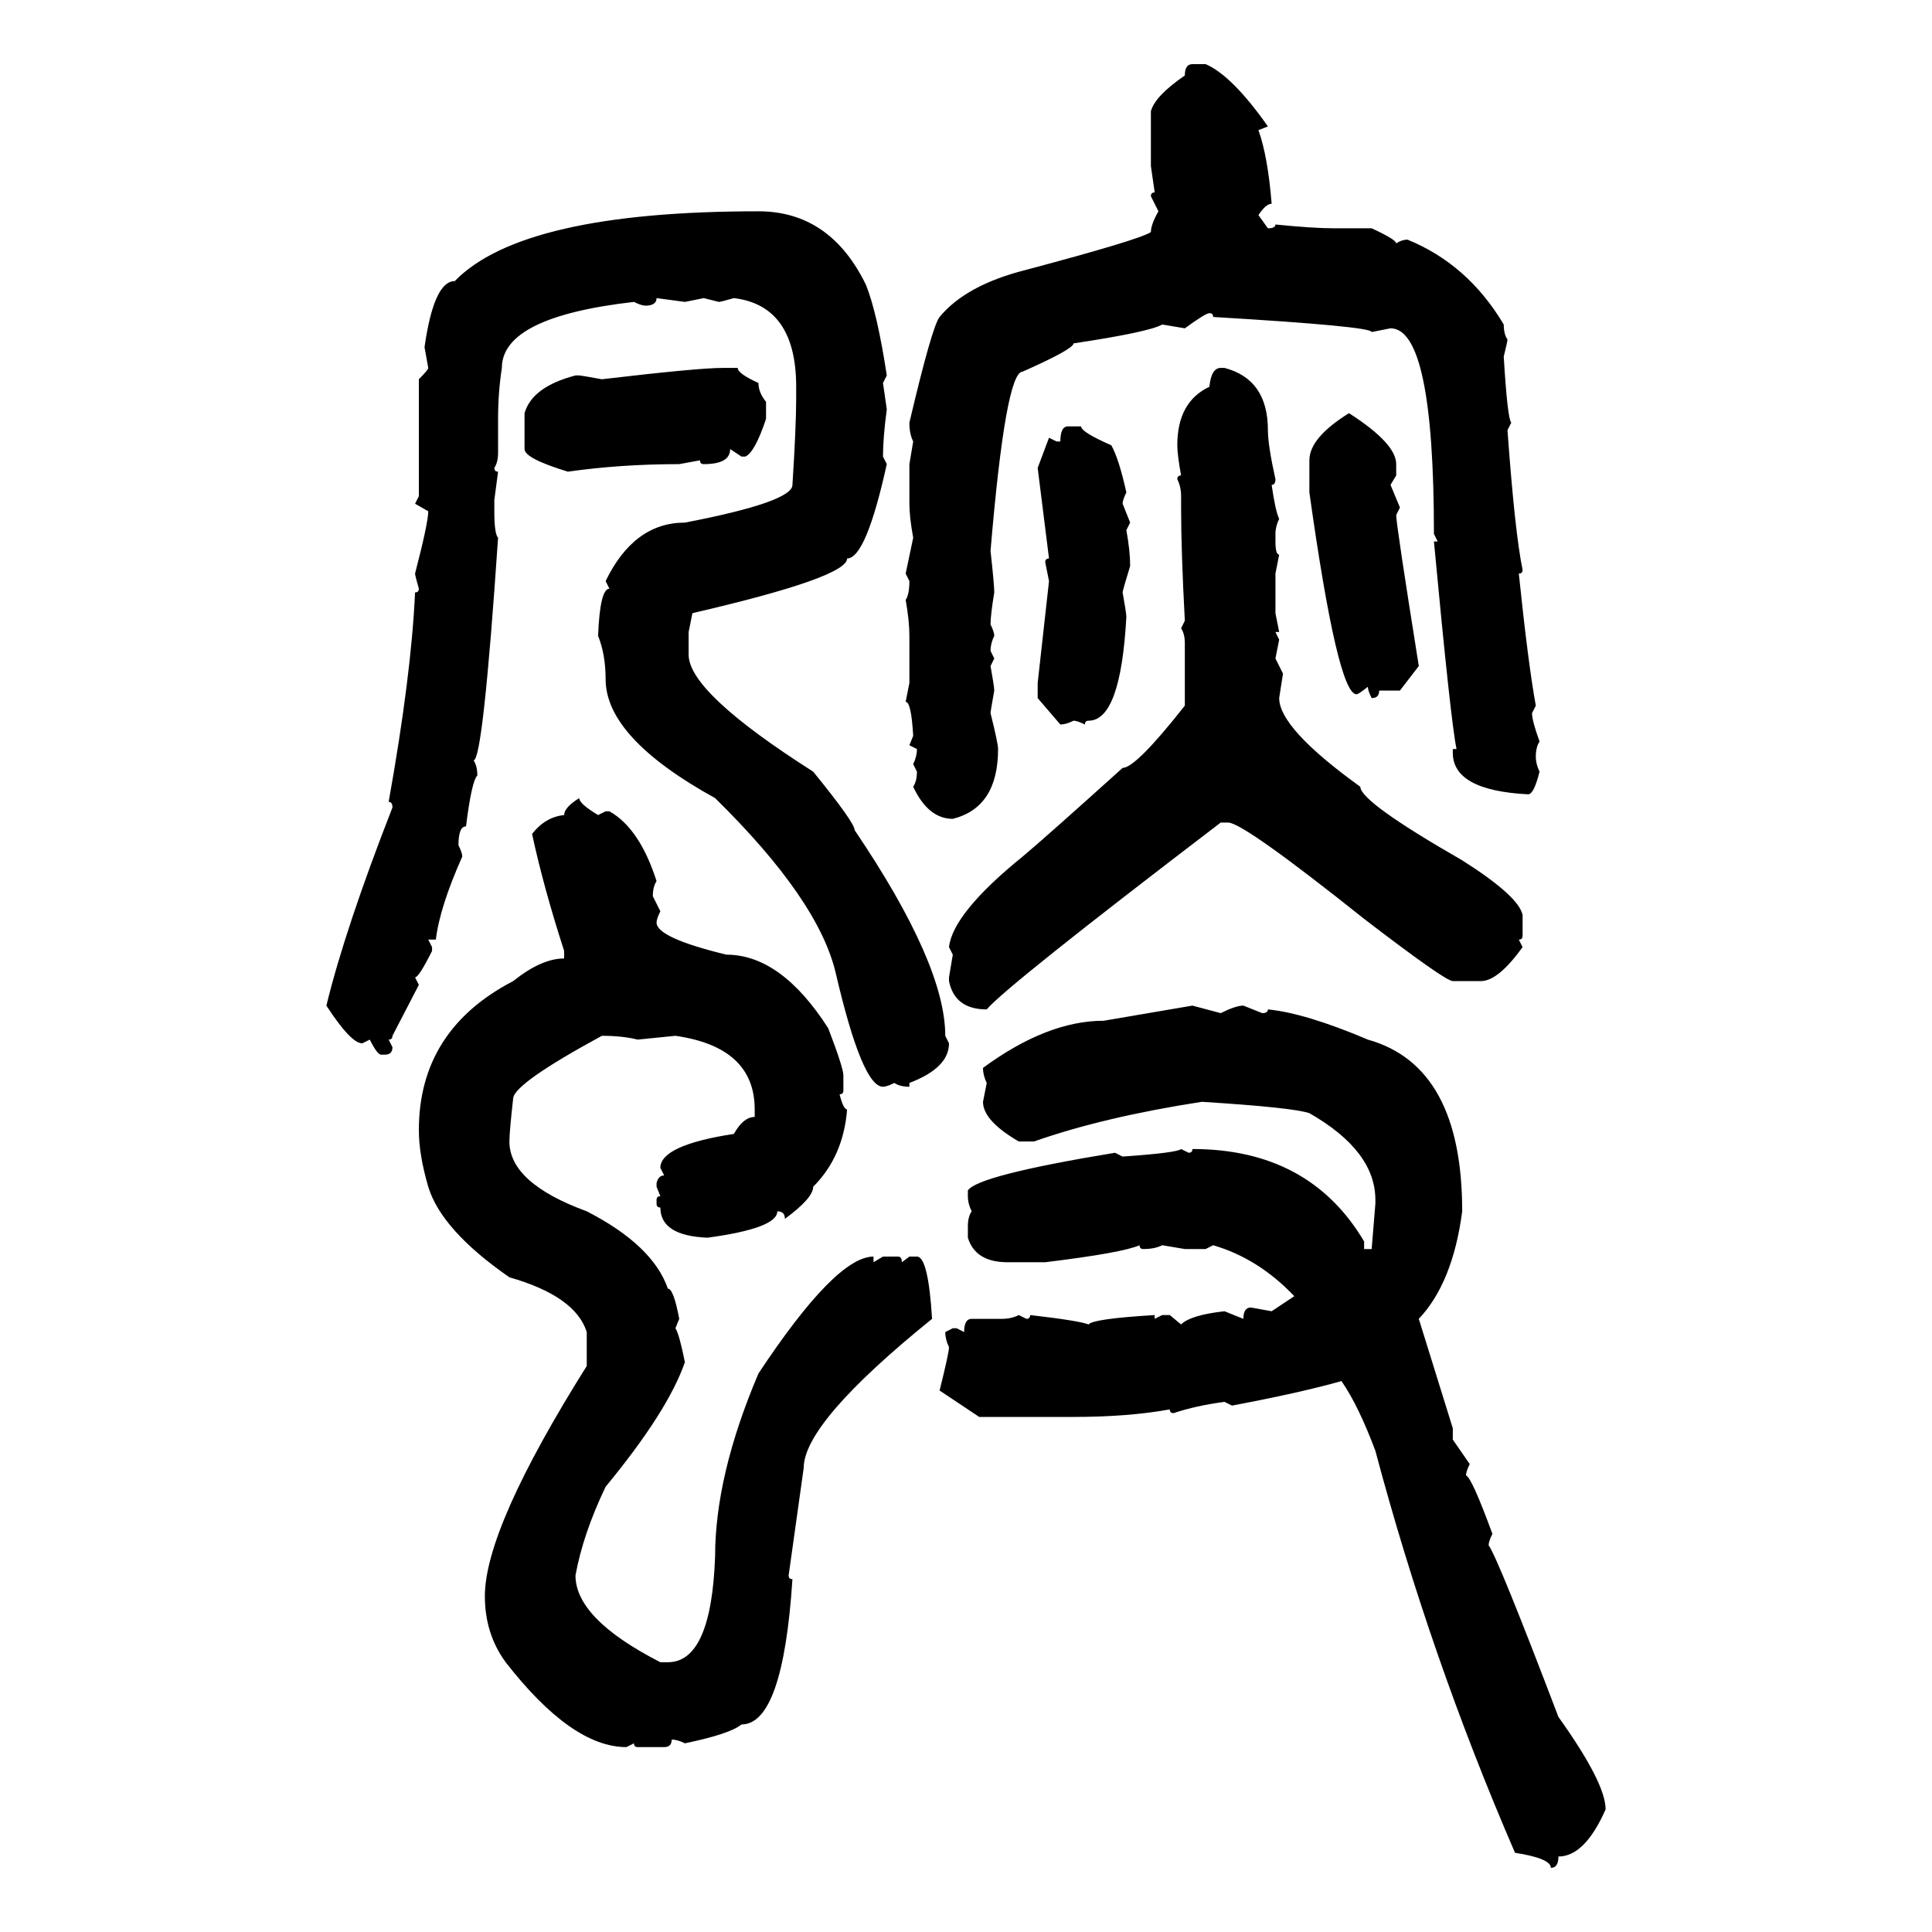 <svg xmlns="http://www.w3.org/2000/svg" xmlns:xlink="http://www.w3.org/1999/xlink" width="300" height="300"><path d="M185.16 9.96L185.16 9.96L187.21 9.96Q191.31 11.72 196.88 19.63L196.88 19.63L195.41 20.21Q196.88 24.32 197.46 31.64L197.46 31.64Q196.58 31.64 195.41 33.40L195.41 33.40L196.88 35.45Q198.05 35.45 198.05 34.86L198.05 34.86Q203.91 35.45 207.13 35.45L207.13 35.45L212.99 35.45Q216.80 37.21 216.80 37.79L216.80 37.79Q217.68 37.21 218.55 37.21L218.55 37.21Q227.93 41.02 233.50 50.39L233.50 50.39Q233.50 51.86 234.08 52.73L234.08 52.73Q234.08 53.03 233.50 55.37L233.50 55.37Q234.08 65.04 234.67 65.63L234.67 65.63L234.08 66.80Q235.25 82.91 236.43 88.48L236.43 88.48Q236.43 89.06 235.84 89.06L235.84 89.06Q237.30 103.13 238.48 109.57L238.48 109.57L237.89 110.74Q237.89 111.91 239.06 115.14L239.06 115.14Q238.48 116.02 238.48 117.48L238.48 117.48Q238.48 118.65 239.06 119.82L239.06 119.82Q238.18 123.34 237.30 123.34L237.30 123.34Q225.59 122.75 225.59 116.89L225.59 116.89L225.59 116.31L226.17 116.31Q225.29 112.21 222.66 84.08L222.66 84.08L223.24 84.08L222.66 82.91Q222.66 50.98 215.92 50.98L215.92 50.98L212.99 51.56Q212.99 50.68 188.38 49.22L188.38 49.22Q188.38 48.63 187.79 48.63L187.79 48.63Q187.21 48.63 183.98 50.98L183.98 50.98L180.47 50.39Q178.42 51.56 166.70 53.32L166.70 53.32Q166.70 54.20 158.79 57.71L158.79 57.71Q156.15 57.71 153.81 85.55L153.81 85.55Q154.39 90.82 154.39 91.99L154.39 91.99Q153.81 95.51 153.81 96.97L153.81 96.97Q154.39 98.14 154.39 98.73L154.39 98.73Q153.81 99.90 153.81 101.07L153.81 101.07L154.39 102.25L153.81 103.42Q154.39 106.64 154.39 107.23L154.39 107.23Q153.81 110.45 153.81 110.74L153.81 110.74Q154.98 115.43 154.98 116.31L154.98 116.31Q154.98 125.39 147.95 127.15L147.95 127.15Q144.14 127.15 141.80 122.17L141.80 122.17Q142.38 121.29 142.38 119.82L142.38 119.82L141.80 118.65Q142.38 117.48 142.38 116.31L142.38 116.31L141.21 115.72L141.80 114.26Q141.50 108.98 140.63 108.98L140.63 108.98L141.21 106.05L141.21 98.73Q141.21 96.39 140.63 93.16L140.63 93.16Q141.21 92.29 141.21 90.23L141.21 90.23L140.63 89.06L141.80 83.50Q141.21 80.27 141.21 78.22L141.21 78.22L141.21 72.07L141.80 68.55Q141.21 67.38 141.21 65.63L141.21 65.63Q144.73 50.68 145.90 49.22L145.90 49.22Q150 44.24 159.38 41.89L159.38 41.89Q176.95 37.21 178.71 36.04L178.71 36.04Q178.71 34.86 179.88 32.81L179.88 32.81L178.71 30.47Q178.71 29.88 179.30 29.88L179.30 29.88L178.71 25.78L178.71 17.29Q179.30 14.94 183.98 11.72L183.98 11.72Q183.98 9.96 185.16 9.96ZM117.77 32.81L117.77 32.81Q128.91 32.81 134.47 44.24L134.47 44.24Q136.23 48.63 137.70 58.30L137.70 58.30L137.11 59.47L137.70 63.57Q137.11 67.97 137.11 70.90L137.11 70.90L137.70 72.07Q134.47 86.72 131.54 86.72L131.54 86.72Q131.54 89.65 107.52 95.21L107.52 95.21L106.93 98.14L106.93 101.66Q106.93 107.52 126.27 119.82L126.27 119.82Q132.71 127.73 132.71 128.91L132.71 128.91Q146.78 149.71 146.78 160.84L146.78 160.84L147.36 162.01Q147.36 165.82 141.21 168.16L141.21 168.16L141.21 168.75Q139.75 168.75 138.87 168.16L138.87 168.16Q137.70 168.75 137.11 168.75L137.11 168.75Q133.89 168.75 129.79 151.17L129.79 151.17Q127.15 139.75 111.04 123.93L111.04 123.93Q94.04 114.55 94.04 105.47L94.04 105.47Q94.04 101.66 92.87 98.73L92.87 98.73Q93.16 91.41 94.63 91.41L94.63 91.41L94.04 90.23Q98.44 81.15 106.35 81.15L106.35 81.15Q123.05 77.93 123.05 75.29L123.05 75.29Q123.63 66.21 123.63 61.82L123.63 61.82L123.63 60.06Q123.63 47.46 113.96 46.29L113.96 46.29Q111.91 46.88 111.62 46.88L111.62 46.88L109.28 46.29L106.35 46.88L101.95 46.29Q101.95 47.46 100.20 47.46L100.20 47.46Q99.61 47.46 98.44 46.88L98.44 46.88Q77.93 49.22 77.93 57.13L77.93 57.13Q77.34 60.94 77.34 65.04L77.34 65.04L77.34 70.31Q77.34 71.78 76.76 72.66L76.76 72.66Q76.76 73.24 77.34 73.24L77.34 73.24L76.76 77.64L76.76 79.39Q76.76 82.91 77.34 83.50L77.34 83.50Q75 118.07 73.54 118.07L73.54 118.07Q74.12 118.95 74.12 120.41L74.12 120.41Q73.24 121.29 72.36 128.32L72.36 128.32Q71.19 128.32 71.19 131.25L71.19 131.25Q71.78 132.42 71.78 133.01L71.78 133.01Q68.26 140.92 67.68 145.90L67.68 145.90L66.50 145.90L67.09 147.07L67.09 147.66Q65.04 151.76 64.45 151.76L64.45 151.76L65.04 152.93L60.94 160.84Q60.94 161.43 60.35 161.43L60.35 161.43L60.94 162.60Q60.94 163.77 59.77 163.77L59.77 163.77L59.18 163.77Q58.59 163.77 57.42 161.43L57.42 161.43L56.25 162.01Q54.49 162.01 50.68 156.15L50.68 156.15Q53.61 144.14 60.94 125.39L60.94 125.39Q60.94 124.51 60.35 124.51L60.35 124.51Q63.87 104.88 64.45 91.99L64.45 91.99Q65.04 91.99 65.04 91.41L65.04 91.41Q64.45 89.36 64.45 89.06L64.45 89.06Q66.50 81.15 66.50 79.39L66.50 79.39L64.45 78.22L65.04 77.05L65.04 58.89Q66.50 57.42 66.50 57.13L66.50 57.13L65.92 53.91Q67.38 43.65 70.61 43.65L70.61 43.65Q81.15 32.81 117.77 32.81ZM112.21 57.13L112.21 57.13L114.55 57.13Q114.55 58.01 117.77 59.47L117.77 59.47Q117.77 60.94 118.95 62.40L118.95 62.40L118.95 65.04Q117.19 70.31 115.72 70.90L115.72 70.90L115.14 70.90L113.38 69.73Q113.38 72.07 109.28 72.07L109.28 72.07Q108.69 72.07 108.69 71.48L108.69 71.48L105.47 72.07Q96.39 72.07 88.18 73.24L88.18 73.24Q81.45 71.19 81.45 69.73L81.45 69.73L81.45 64.16Q82.62 60.06 89.36 58.30L89.36 58.30L89.94 58.30Q90.23 58.30 93.46 58.89L93.46 58.89Q108.40 57.13 112.21 57.13ZM189.55 57.13L189.55 57.13L190.14 57.13Q196.88 58.89 196.88 66.80L196.88 66.80Q196.88 69.14 198.05 74.41L198.05 74.41Q198.05 75.29 197.46 75.29L197.46 75.29Q198.05 79.39 198.63 80.57L198.63 80.57Q198.05 81.74 198.05 82.91L198.05 82.91L198.05 84.08Q198.05 86.13 198.63 86.13L198.63 86.13L198.05 89.06L198.05 95.21L198.63 98.14L198.05 98.14L198.63 99.32L198.05 102.25L199.22 104.59L198.63 108.40Q198.63 113.09 211.23 122.17L211.23 122.17Q211.23 124.51 227.05 133.59L227.05 133.59Q235.84 139.16 236.43 142.09L236.43 142.09L236.43 145.31Q236.43 145.90 235.84 145.90L235.84 145.90L236.43 147.07Q232.62 152.34 229.98 152.34L229.98 152.34L225.59 152.34Q224.41 152.34 211.82 142.68L211.82 142.68Q193.07 127.73 190.72 127.73L190.72 127.73L189.55 127.73Q156.15 153.22 153.22 156.74L153.22 156.74Q148.24 156.74 147.36 152.34L147.36 152.34L147.36 151.76L147.95 148.24L147.36 147.07Q147.95 141.80 158.79 133.01L158.79 133.01Q162.30 130.08 174.32 119.24L174.32 119.24Q176.37 119.24 183.98 109.57L183.98 109.57L183.98 99.90Q183.98 98.44 183.40 97.56L183.40 97.56L183.98 96.39Q183.40 85.55 183.40 78.81L183.40 78.81L183.40 77.05Q183.40 75.59 182.81 74.41L182.81 74.41Q182.81 73.83 183.40 73.83L183.40 73.83Q182.81 70.61 182.81 69.14L182.81 69.14Q182.81 62.40 187.79 60.06L187.79 60.06Q188.09 57.13 189.55 57.13ZM209.47 64.16L209.47 64.16Q216.80 68.85 216.80 72.07L216.80 72.07L216.80 73.83L215.92 75.29L217.38 78.81L216.80 79.98Q216.80 81.45 220.31 103.42L220.31 103.42L217.38 107.23L214.16 107.23Q214.16 108.40 212.99 108.40L212.99 108.40Q212.40 107.23 212.40 106.64L212.40 106.64Q210.94 107.81 210.64 107.81L210.64 107.81Q207.71 107.81 203.32 76.46L203.32 76.46L203.32 71.48Q203.32 67.97 209.47 64.16ZM165.82 66.21L165.82 66.21L167.87 66.21Q167.87 67.09 172.56 69.14L172.56 69.14Q173.73 71.19 174.90 76.46L174.90 76.46Q174.32 77.64 174.32 78.22L174.32 78.22L175.49 81.15L174.90 82.32Q175.49 85.55 175.49 87.89L175.49 87.89Q174.32 91.70 174.32 91.99L174.32 91.99Q174.90 95.21 174.90 95.80L174.90 95.80Q174.02 111.91 169.04 111.91L169.04 111.91Q168.46 111.91 168.46 112.50L168.46 112.50Q167.29 111.91 166.70 111.91L166.70 111.91Q165.53 112.50 164.65 112.50L164.65 112.50L161.13 108.40L161.13 106.05L162.89 90.23L162.30 87.30Q162.30 86.72 162.89 86.72L162.89 86.72L161.13 72.66L162.89 67.97L164.06 68.55L164.65 68.55Q164.65 66.21 165.82 66.21ZM89.94 123.93L89.94 123.93Q89.94 124.80 92.87 126.56L92.87 126.56L94.04 125.98L94.63 125.98Q99.32 128.61 101.95 136.82L101.95 136.82Q101.37 137.70 101.37 139.16L101.37 139.16L102.54 141.50Q101.95 142.68 101.95 143.26L101.95 143.26Q101.95 145.61 112.79 148.24L112.79 148.24Q121.29 148.24 128.61 159.67L128.61 159.67Q130.96 165.82 130.96 166.99L130.96 166.99L130.96 169.34Q130.96 169.92 130.37 169.92L130.37 169.92Q130.96 172.27 131.54 172.27L131.54 172.27Q130.96 179.59 126.27 184.28L126.27 184.28Q126.27 186.04 121.88 189.26L121.88 189.26Q121.88 188.09 120.70 188.09L120.70 188.09Q120.70 190.72 109.86 192.19L109.86 192.19Q102.54 191.89 102.54 187.50L102.54 187.50Q101.95 187.50 101.95 186.91L101.95 186.91L101.95 186.33Q101.95 185.74 102.54 185.74L102.54 185.74L101.95 184.28L101.95 183.69Q102.25 182.52 103.13 182.52L103.13 182.52L102.54 181.35Q102.54 177.83 113.96 176.07L113.96 176.07Q115.43 173.44 117.19 173.44L117.19 173.44L117.19 172.27Q117.19 162.60 104.88 160.84L104.88 160.84L99.02 161.43Q96.68 160.84 93.46 160.84L93.46 160.84Q79.98 168.16 79.69 170.51L79.69 170.51Q79.10 175.78 79.10 177.25L79.10 177.25Q79.10 183.69 91.11 188.09L91.11 188.09Q101.37 193.36 103.71 200.10L103.71 200.10Q104.59 200.10 105.47 204.79L105.47 204.79L104.88 206.25Q105.47 207.13 106.35 211.52L106.35 211.52Q103.71 219.14 94.04 230.86L94.04 230.86Q90.53 238.18 89.36 244.63L89.36 244.63Q89.36 251.37 102.54 258.11L102.54 258.11L103.71 258.11Q110.45 258.11 111.04 241.70L111.04 241.70Q111.04 229.10 117.77 213.28L117.77 213.28Q129.79 195.12 135.64 195.12L135.64 195.12L135.64 196.00L137.11 195.12L139.45 195.12Q140.04 195.12 140.04 196.00L140.04 196.00L141.21 195.12L142.38 195.12Q144.14 195.12 144.73 204.79L144.73 204.79Q124.80 220.90 124.80 227.93L124.80 227.93L122.46 244.63Q122.46 245.21 123.05 245.21L123.05 245.21Q121.58 267.77 115.14 267.77L115.14 267.77Q113.38 269.24 106.35 270.70L106.35 270.70Q105.18 270.12 104.30 270.12L104.30 270.12Q104.30 271.29 103.13 271.29L103.13 271.29L99.02 271.29Q98.44 271.29 98.44 270.70L98.44 270.70L97.27 271.29Q88.77 271.29 78.52 258.11L78.52 258.11Q75.29 253.71 75.29 247.85L75.29 247.85Q75.29 237.30 91.11 212.11L91.11 212.11L91.11 206.84Q89.36 201.27 79.10 198.34L79.10 198.34Q68.55 191.02 66.50 184.28L66.50 184.28Q65.04 179.30 65.04 175.49L65.04 175.49Q65.04 159.96 79.69 152.34L79.69 152.34Q84.08 148.83 87.60 148.83L87.60 148.83L87.60 147.66Q84.38 137.70 82.62 129.49L82.62 129.49Q84.67 126.86 87.60 126.56L87.60 126.56Q87.60 125.39 89.94 123.93ZM171.39 158.50L185.16 156.15L189.55 157.32Q191.89 156.15 193.07 156.15L193.07 156.15L196.00 157.32Q196.88 157.32 196.88 156.74L196.88 156.74Q202.73 157.32 212.40 161.43L212.40 161.43Q227.05 165.53 227.05 188.09L227.05 188.09Q225.59 199.22 220.31 204.79L220.31 204.79L225.59 221.78L225.59 223.54L228.22 227.34Q227.64 228.52 227.64 229.10L227.64 229.10Q228.52 229.39 231.74 238.18L231.74 238.18Q231.15 239.36 231.15 239.94L231.15 239.94Q232.62 241.99 241.99 266.60L241.99 266.60Q249.32 276.86 249.32 280.96L249.32 280.96Q246.09 288.28 241.99 288.28L241.99 288.28Q241.99 290.04 240.82 290.04L240.82 290.04Q240.82 288.57 235.25 287.70L235.25 287.70Q222.07 257.23 213.57 225.29L213.57 225.29Q210.94 218.26 208.30 214.45L208.30 214.45Q202.15 216.21 191.31 218.26L191.31 218.26L190.14 217.68Q185.74 218.26 182.23 219.43L182.23 219.43Q181.64 219.43 181.64 218.85L181.64 218.85Q175.20 220.02 166.70 220.02L166.70 220.02L152.05 220.02L145.90 215.92Q147.36 210.06 147.36 209.18L147.36 209.18Q146.78 208.01 146.78 206.84L146.78 206.84L147.95 206.25L148.54 206.25L149.71 206.84Q149.71 204.79 150.88 204.79L150.88 204.79L155.57 204.79Q157.03 204.79 158.20 204.20L158.20 204.20L159.38 204.79Q159.96 204.79 159.96 204.20L159.96 204.20Q167.58 205.08 169.04 205.66L169.04 205.66Q169.63 204.79 179.30 204.20L179.30 204.20L179.30 204.79L180.47 204.20L181.64 204.20L183.40 205.66Q184.86 204.20 190.14 203.61L190.14 203.61L193.07 204.79Q193.07 203.03 194.24 203.03L194.24 203.03L197.46 203.61L200.98 201.27Q195.41 195.41 188.38 193.36L188.38 193.36L187.21 193.95L183.98 193.95L180.47 193.36Q179.30 193.95 177.54 193.95L177.54 193.95Q176.95 193.95 176.95 193.36L176.95 193.36Q174.32 194.53 162.30 196.00L162.30 196.00L156.45 196.00Q151.46 196.00 150.29 192.19L150.29 192.19L150.29 190.43Q150.29 188.96 150.88 188.09L150.88 188.09Q150.29 186.91 150.29 185.74L150.29 185.74L150.29 184.86Q151.76 182.52 173.14 179.00L173.14 179.00L174.32 179.59Q182.81 179.00 183.40 178.42L183.40 178.42L184.57 179.00Q185.16 179.00 185.16 178.42L185.16 178.42Q203.32 178.42 211.82 192.77L211.82 192.77L211.82 193.95L212.99 193.95L213.57 186.91L213.57 186.33Q213.57 178.71 203.32 172.85L203.32 172.85Q200.68 171.97 186.62 171.09L186.62 171.09Q171.39 173.44 160.55 177.25L160.55 177.25L158.20 177.25Q152.64 174.02 152.64 171.09L152.64 171.09L153.22 168.16Q152.64 166.99 152.64 165.82L152.64 165.82Q162.60 158.50 171.39 158.50L171.39 158.50Z"/></svg>